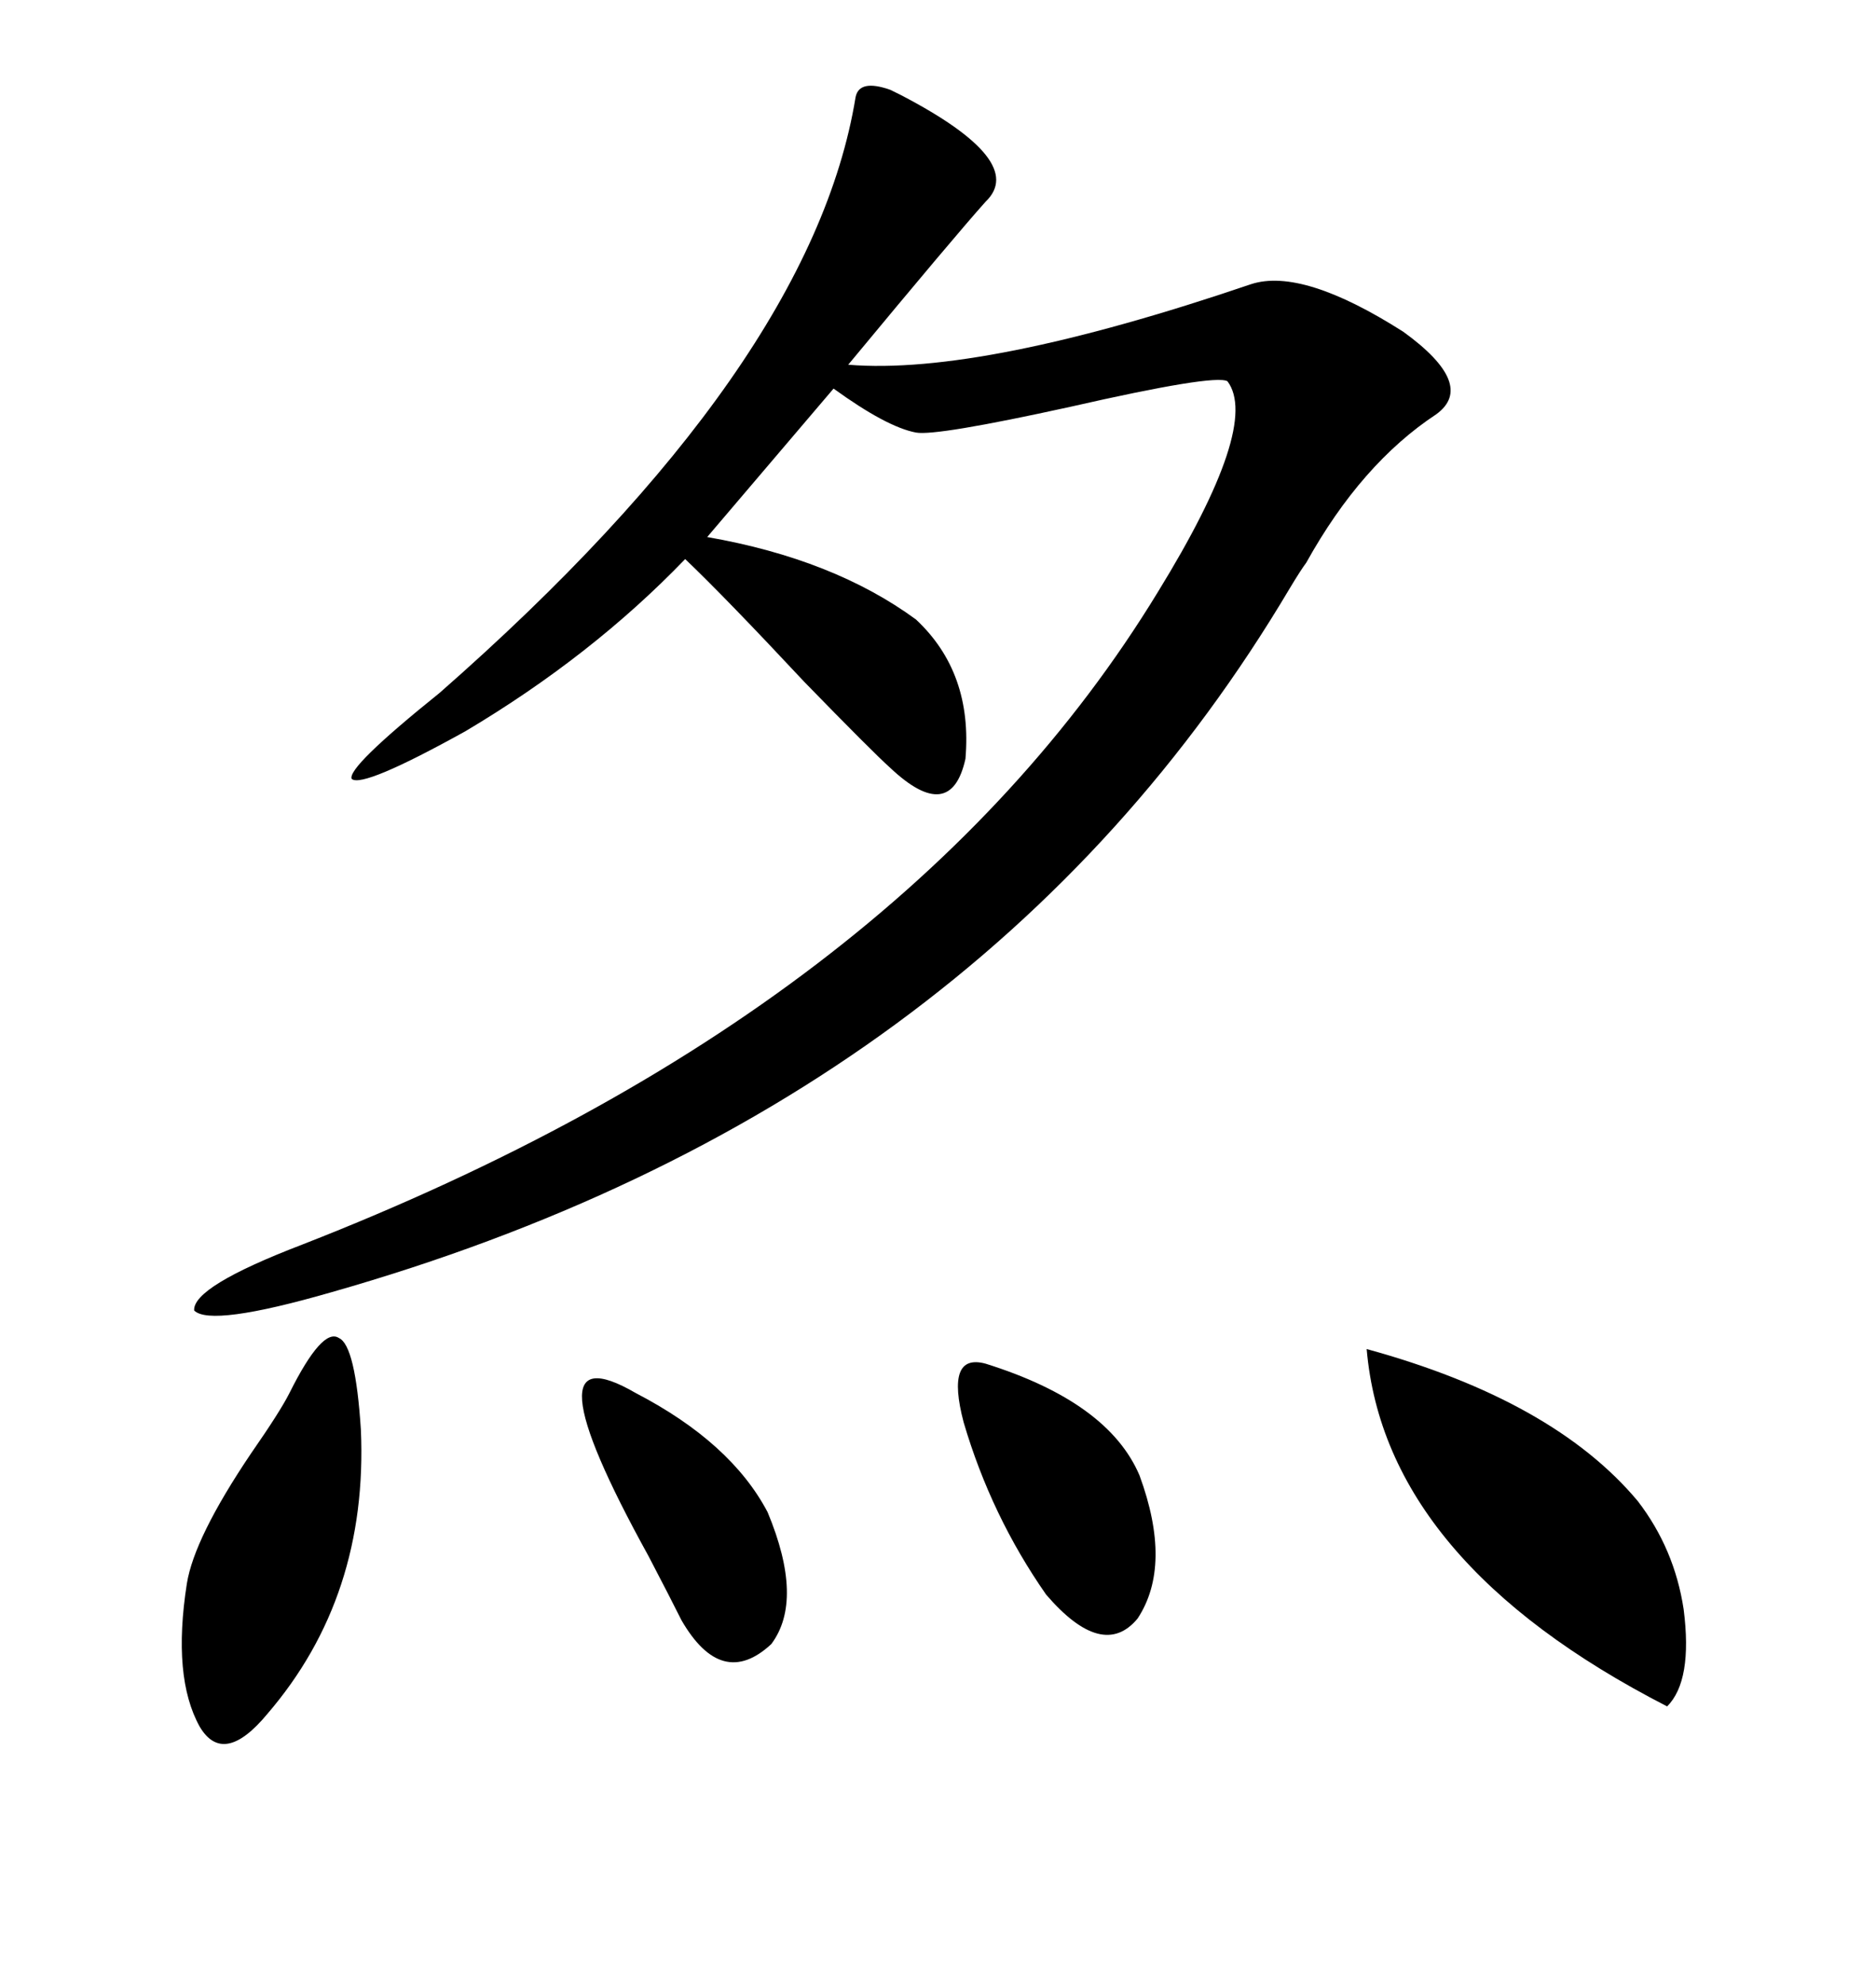 <svg xmlns="http://www.w3.org/2000/svg" xmlns:xlink="http://www.w3.org/1999/xlink" width="300" height="317.285"><path d="M142.38 14.36L142.38 14.36Q142.97 14.65 144.14 15.23L144.14 15.23Q164.36 25.78 157.62 32.23L157.62 32.23Q152.64 37.79 135.64 58.30L135.64 58.30Q157.03 60.06 200.10 45.41L200.10 45.41Q208.30 42.77 224.41 53.03L224.41 53.03Q236.13 61.52 229.69 66.21L229.69 66.21Q217.68 74.12 208.89 89.94L208.89 89.94Q208.01 91.11 206.25 94.04L206.25 94.04Q157.03 176.95 53.03 206.54L53.03 206.54Q33.69 212.11 31.05 209.47L31.05 209.47Q30.76 205.66 48.34 198.93L48.34 198.93Q144.43 161.43 185.16 94.63L185.16 94.63Q201.56 67.97 196.29 60.94L196.29 60.94Q194.24 59.77 171.09 65.04L171.09 65.04Q149.71 69.73 146.48 69.14L146.48 69.14Q141.80 68.26 133.30 62.11L133.30 62.11L113.09 85.84Q133.30 89.36 146.48 99.02L146.48 99.02Q155.57 107.52 154.39 121.29L154.39 121.29Q152.05 131.84 142.38 122.75L142.38 122.75Q139.45 120.12 128.61 108.98L128.61 108.98Q116.02 95.51 109.57 89.36L109.57 89.36Q94.63 104.88 74.41 116.89L74.41 116.89Q58.01 125.98 56.25 124.51L56.25 124.51Q55.37 122.75 70.31 110.74L70.31 110.74Q129.79 58.59 136.82 15.53L136.82 15.53Q137.40 12.60 142.38 14.36ZM218.55 215.63L218.55 215.63Q248.44 223.83 261.91 239.94L261.91 239.94Q267.77 247.56 269.24 257.23L269.24 257.23Q270.70 268.65 266.60 272.75L266.60 272.75Q221.48 249.61 218.55 215.63ZM46.29 222.66L46.29 222.66Q51.56 212.11 54.20 213.87L54.20 213.87Q56.84 215.04 57.71 228.52L57.71 228.52Q58.89 255.18 42.77 273.93L42.77 273.93Q35.74 282.42 31.93 275.98L31.93 275.98Q27.54 268.07 29.88 253.13L29.88 253.13Q31.05 245.80 40.14 232.32L40.14 232.32Q44.82 225.59 46.29 222.66ZM157.62 217.97L157.62 217.97Q177.25 224.12 182.23 235.84L182.23 235.84Q187.50 250.20 181.93 258.69L181.93 258.69Q176.37 265.43 167.29 254.88L167.29 254.88Q158.50 242.29 154.10 227.34L154.10 227.34Q151.17 216.21 157.62 217.97ZM101.66 222.66L101.66 222.66Q116.89 230.57 122.75 241.70L122.75 241.70Q128.61 255.76 123.34 262.79L123.34 262.79Q115.43 270.12 108.98 258.98L108.98 258.98Q107.23 255.47 103.71 248.73L103.71 248.73Q83.50 212.11 101.66 222.66Z"/></svg>